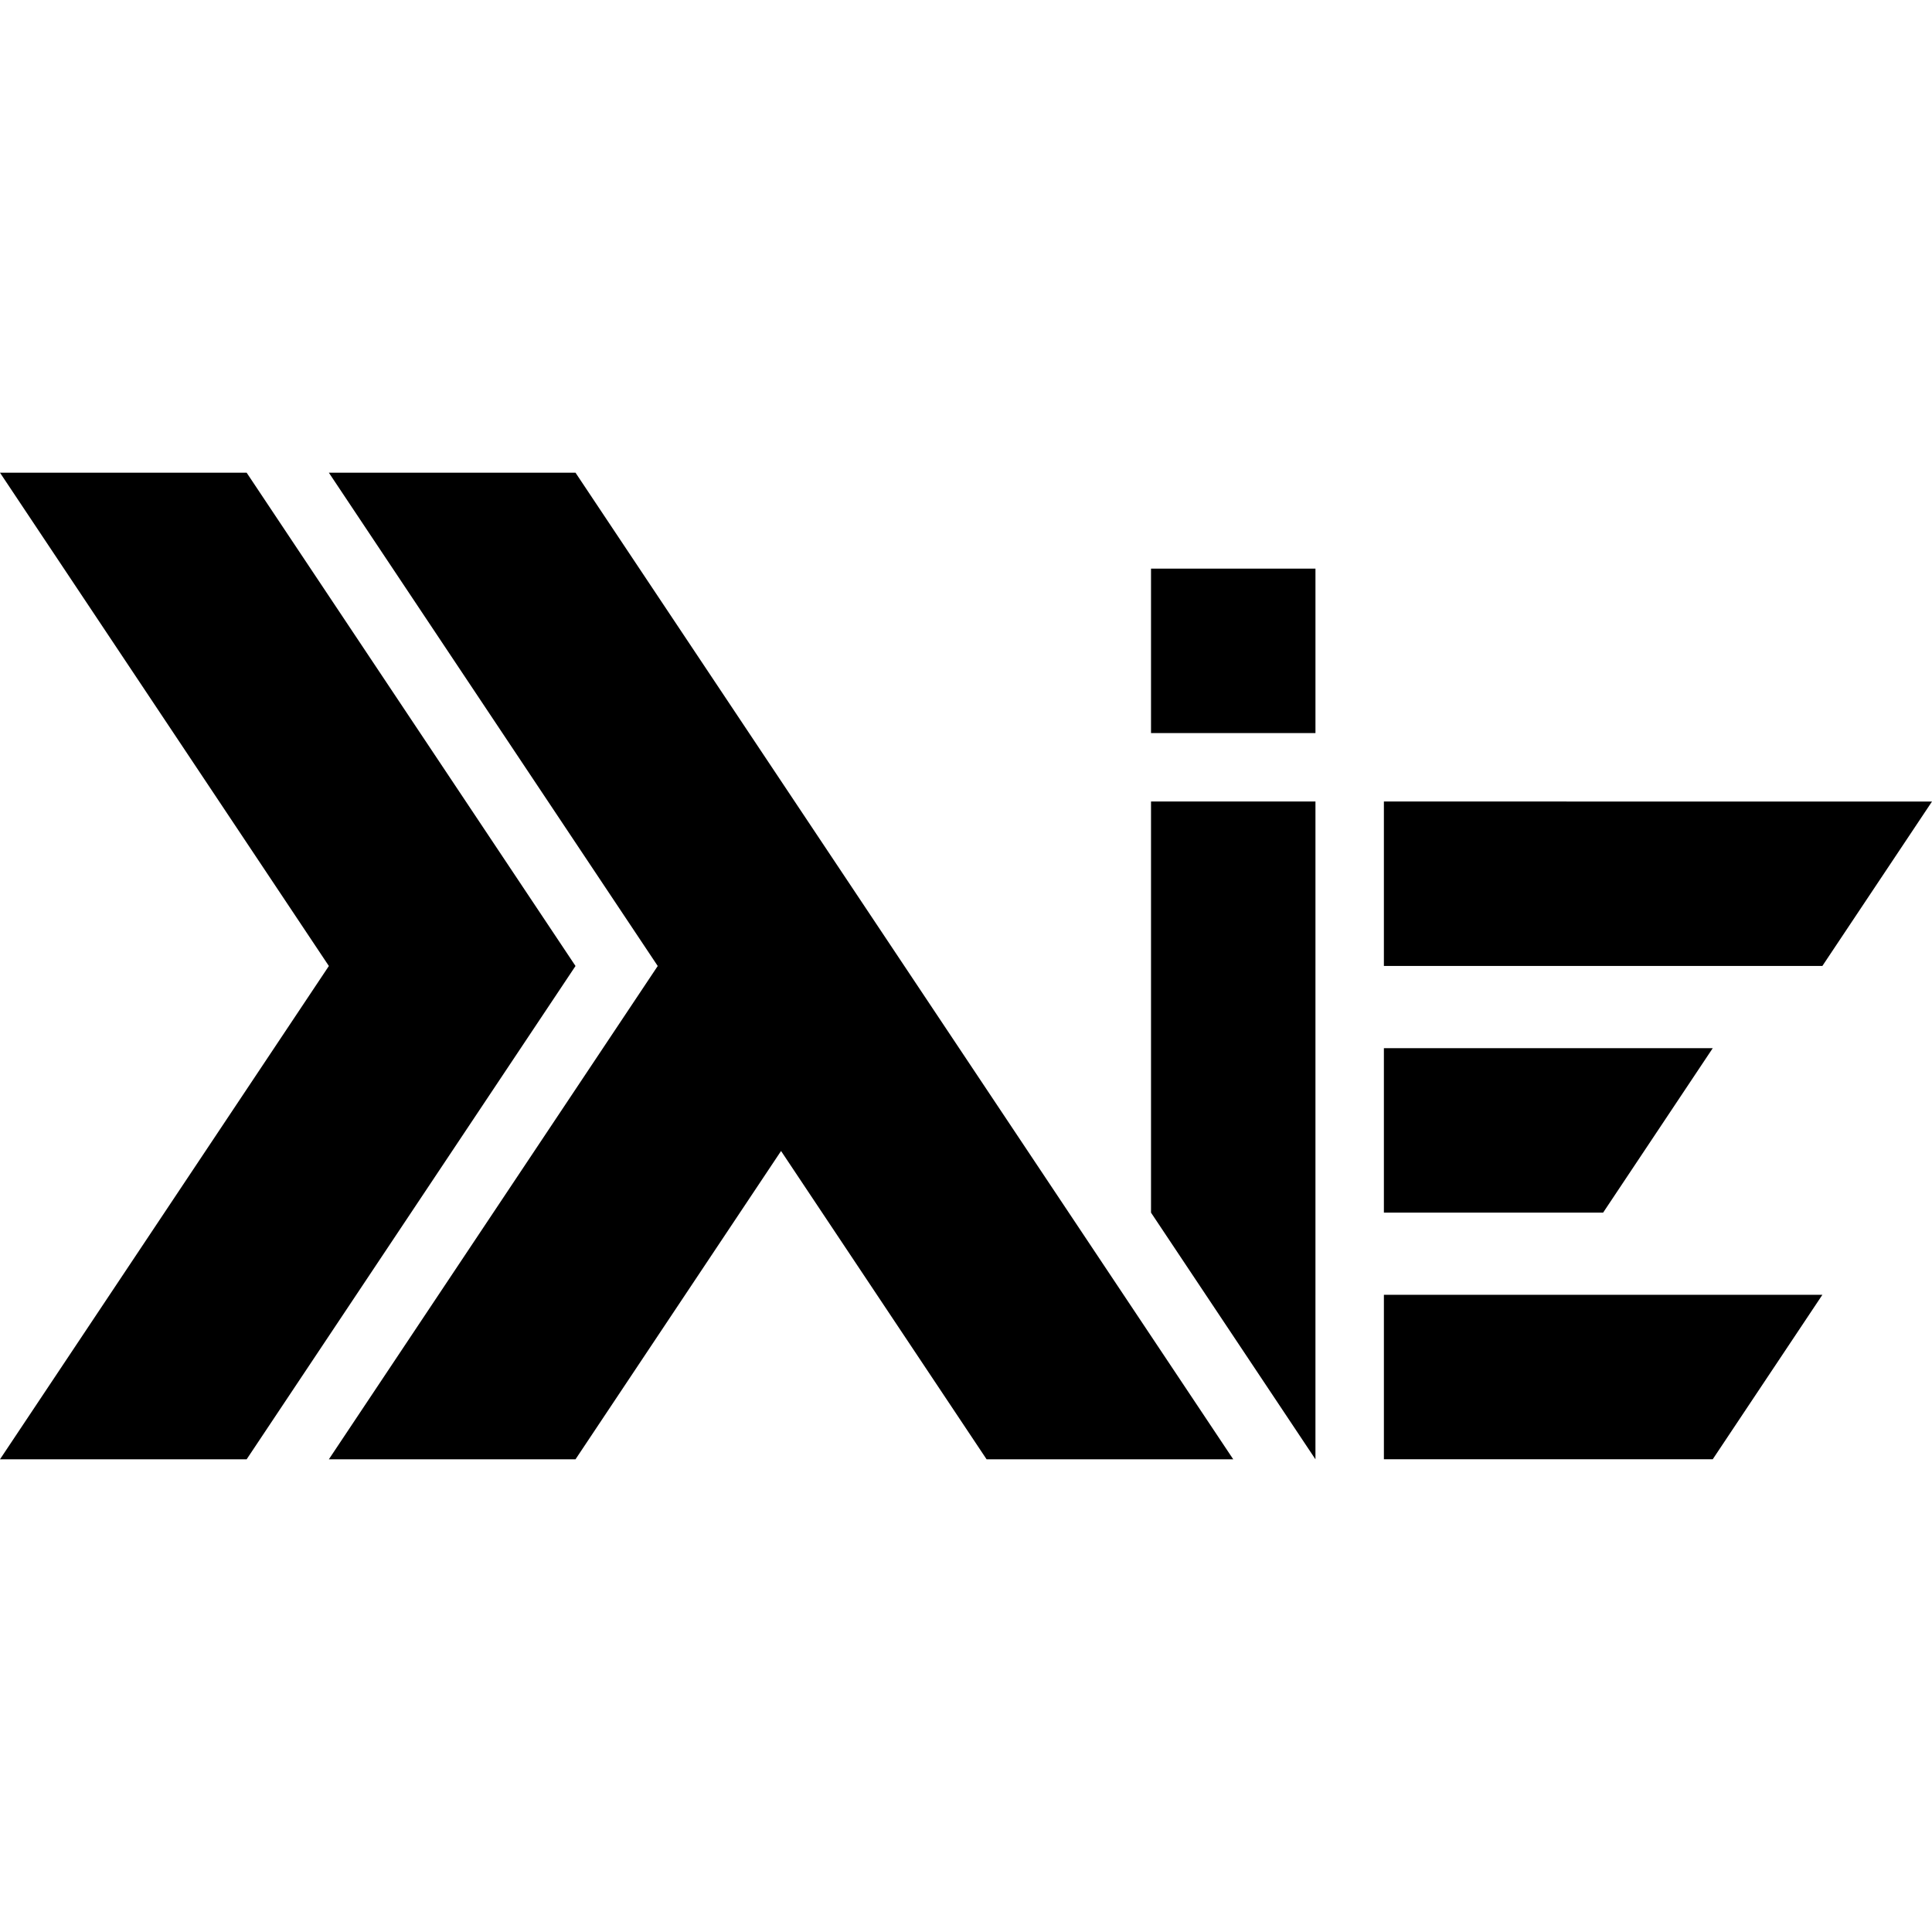 <?xml version="1.0" encoding="utf-8"?>
<!-- Generator: www.svgicons.com -->
<svg xmlns="http://www.w3.org/2000/svg" width="800" height="800" viewBox="0 0 512 512">
<path fill="currentColor" d="M0 386.728L87.153 256L0 125.272h65.364L152.517 256L65.364 386.728zm87.153 0L174.306 256L87.153 125.272h65.364L326.82 386.728h-65.364l-54.468-81.704l-54.471 81.704zm395.795-130.74L512 212.414l-145.254-.004v43.579zm-58.101 65.364l29.049-43.575l-87.15-.003v43.578zm29.049 65.364l29.052-43.575l-116.202-.003v43.578zm-148.864-65.352l43.575 65.364l.003-174.318h-43.578zm43.578-127.092l.001-43.575l-43.579-.003v43.578z"/>
</svg>